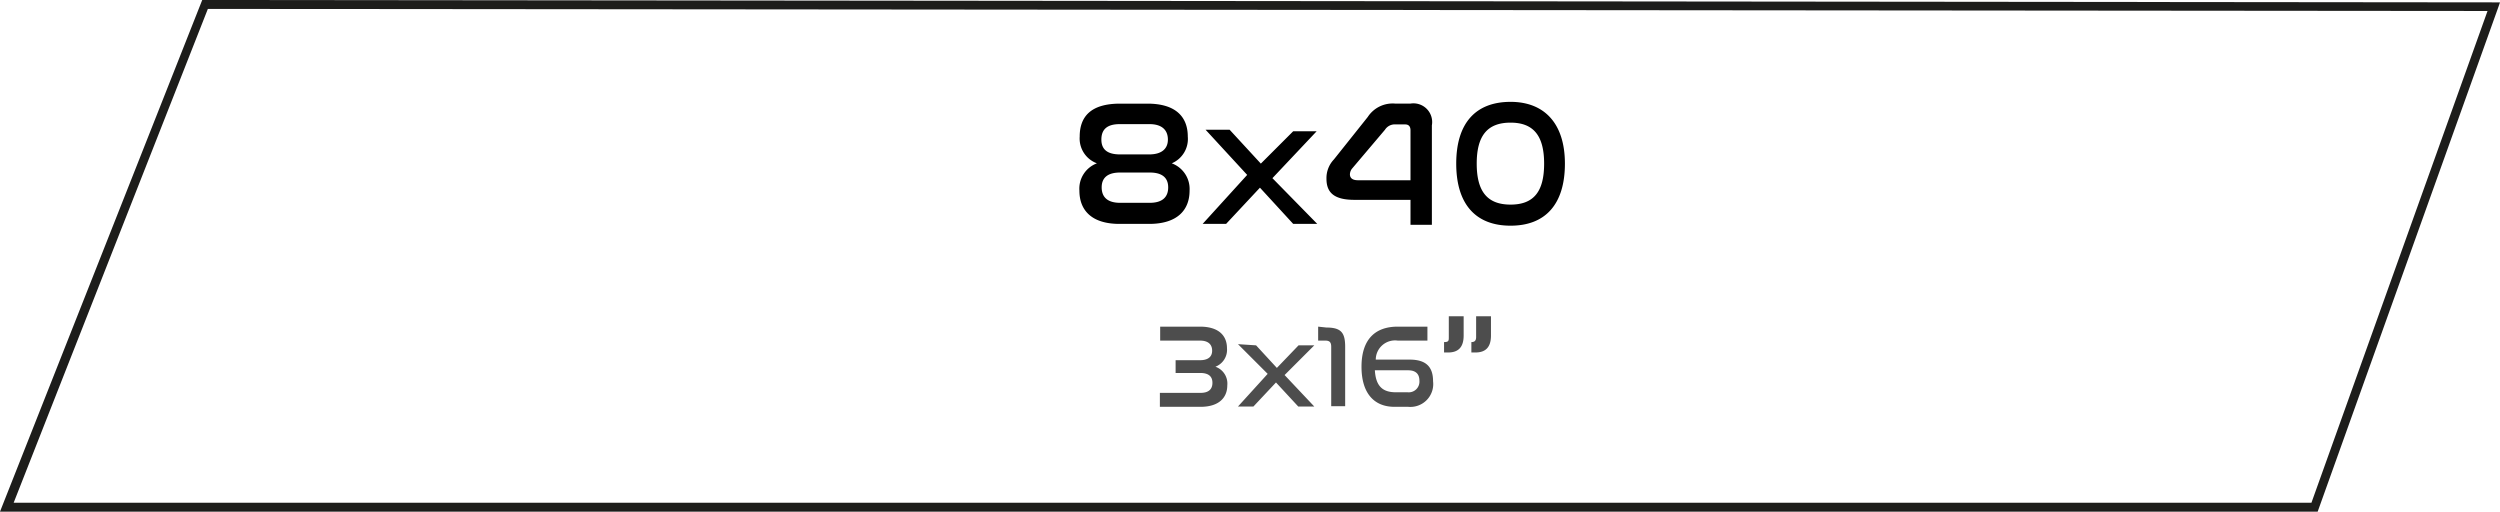 <?xml version="1.0" encoding="UTF-8"?>
<svg xmlns="http://www.w3.org/2000/svg" id="Capa_1" data-name="Capa 1" viewBox="0 0 84.19 17.23">
  <defs>
    <style>.cls-1{fill:#1d1d1b;}.cls-2{fill:#4d4d4d;}</style>
  </defs>
  <path class="cls-1" d="M78.05,17.23H0L6.81,0h.1L84.19.08l-.07.2ZM.46,16.93H77.84L83.77.37,7,.3Z"></path>
  <path d="M50.87,4.13c.78,0,1.13.45,1.13,1.38s-.34,1.38-1.13,1.38-1.14-.45-1.14-1.38.35-1.38,1.14-1.38m0-.7c-1.18,0-1.83.72-1.83,2.08s.65,2.09,1.83,2.09,1.83-.73,1.83-2.09S52,3.43,50.87,3.43m-4.23.94A.39.39,0,0,1,47,4.19h.32c.13,0,.18.08.18.2V6.07H45.73c-.19,0-.27-.08-.27-.2a.32.32,0,0,1,.07-.19Zm-1.72,1a.91.91,0,0,0-.25.65c0,.46.25.71.94.71H47.5v.84h.72V4.22a.63.63,0,0,0-.73-.73H47a1,1,0,0,0-.94.45Zm-4.32-1L42,5.89,40.5,7.54h.79l1.14-1.22,1.12,1.22h.81L42.85,6l1.49-1.58h-.79L42.46,5.51,41.41,4.37Zm-2.88.83c-.42,0-.63-.16-.63-.5s.19-.52.62-.52h1c.43,0,.62.21.62.52s-.21.5-.63.5Zm0,1.63c-.42,0-.62-.19-.62-.52s.21-.5.62-.5h1c.41,0,.62.17.62.5s-.2.52-.62.52Zm0-3.34c-1,0-1.36.45-1.36,1.11a.89.89,0,0,0,.58.9.91.91,0,0,0-.59.92c0,.65.4,1.12,1.35,1.12h1c.95,0,1.36-.47,1.36-1.12a.92.92,0,0,0-.6-.92A.89.89,0,0,0,40,4.6c0-.66-.4-1.11-1.36-1.11Z"></path>
  <path class="cls-2" d="M48.79,10.65v.7c0,.12,0,.17-.16.17h0v.35h.14c.35,0,.52-.19.52-.57v-.65Zm.92,0v.7c0,.12-.05.17-.16.17h0v.35h.14c.35,0,.52-.19.52-.57v-.65Zm-2.29,1.82c.24,0,.38.11.38.35a.36.36,0,0,1-.4.39H47c-.45,0-.67-.22-.7-.74ZM47.07,11c-.78,0-1.22.45-1.22,1.35s.43,1.35,1.11,1.35h.46a.77.77,0,0,0,.84-.86c0-.49-.24-.73-.79-.73H46.33a.65.65,0,0,1,.74-.64h1V11Zm-2.68,0v.47h.24c.15,0,.2.06.2.21v2h.47v-2c0-.47-.13-.65-.63-.65Zm-2.7.59,1,1-1,1.1h.52l.76-.81.75.81h.54l-1-1.06,1-1h-.53l-.73.76-.7-.76ZM39.07,11v.47h1.34c.29,0,.41.14.41.34s-.13.32-.41.32h-.82v.43h.83c.27,0,.41.11.41.33s-.13.34-.4.34H39.06v.47h1.37c.63,0,.9-.32.9-.72a.6.6,0,0,0-.4-.63.61.61,0,0,0,.39-.62c0-.42-.27-.73-.91-.73Z"></path>
</svg>

